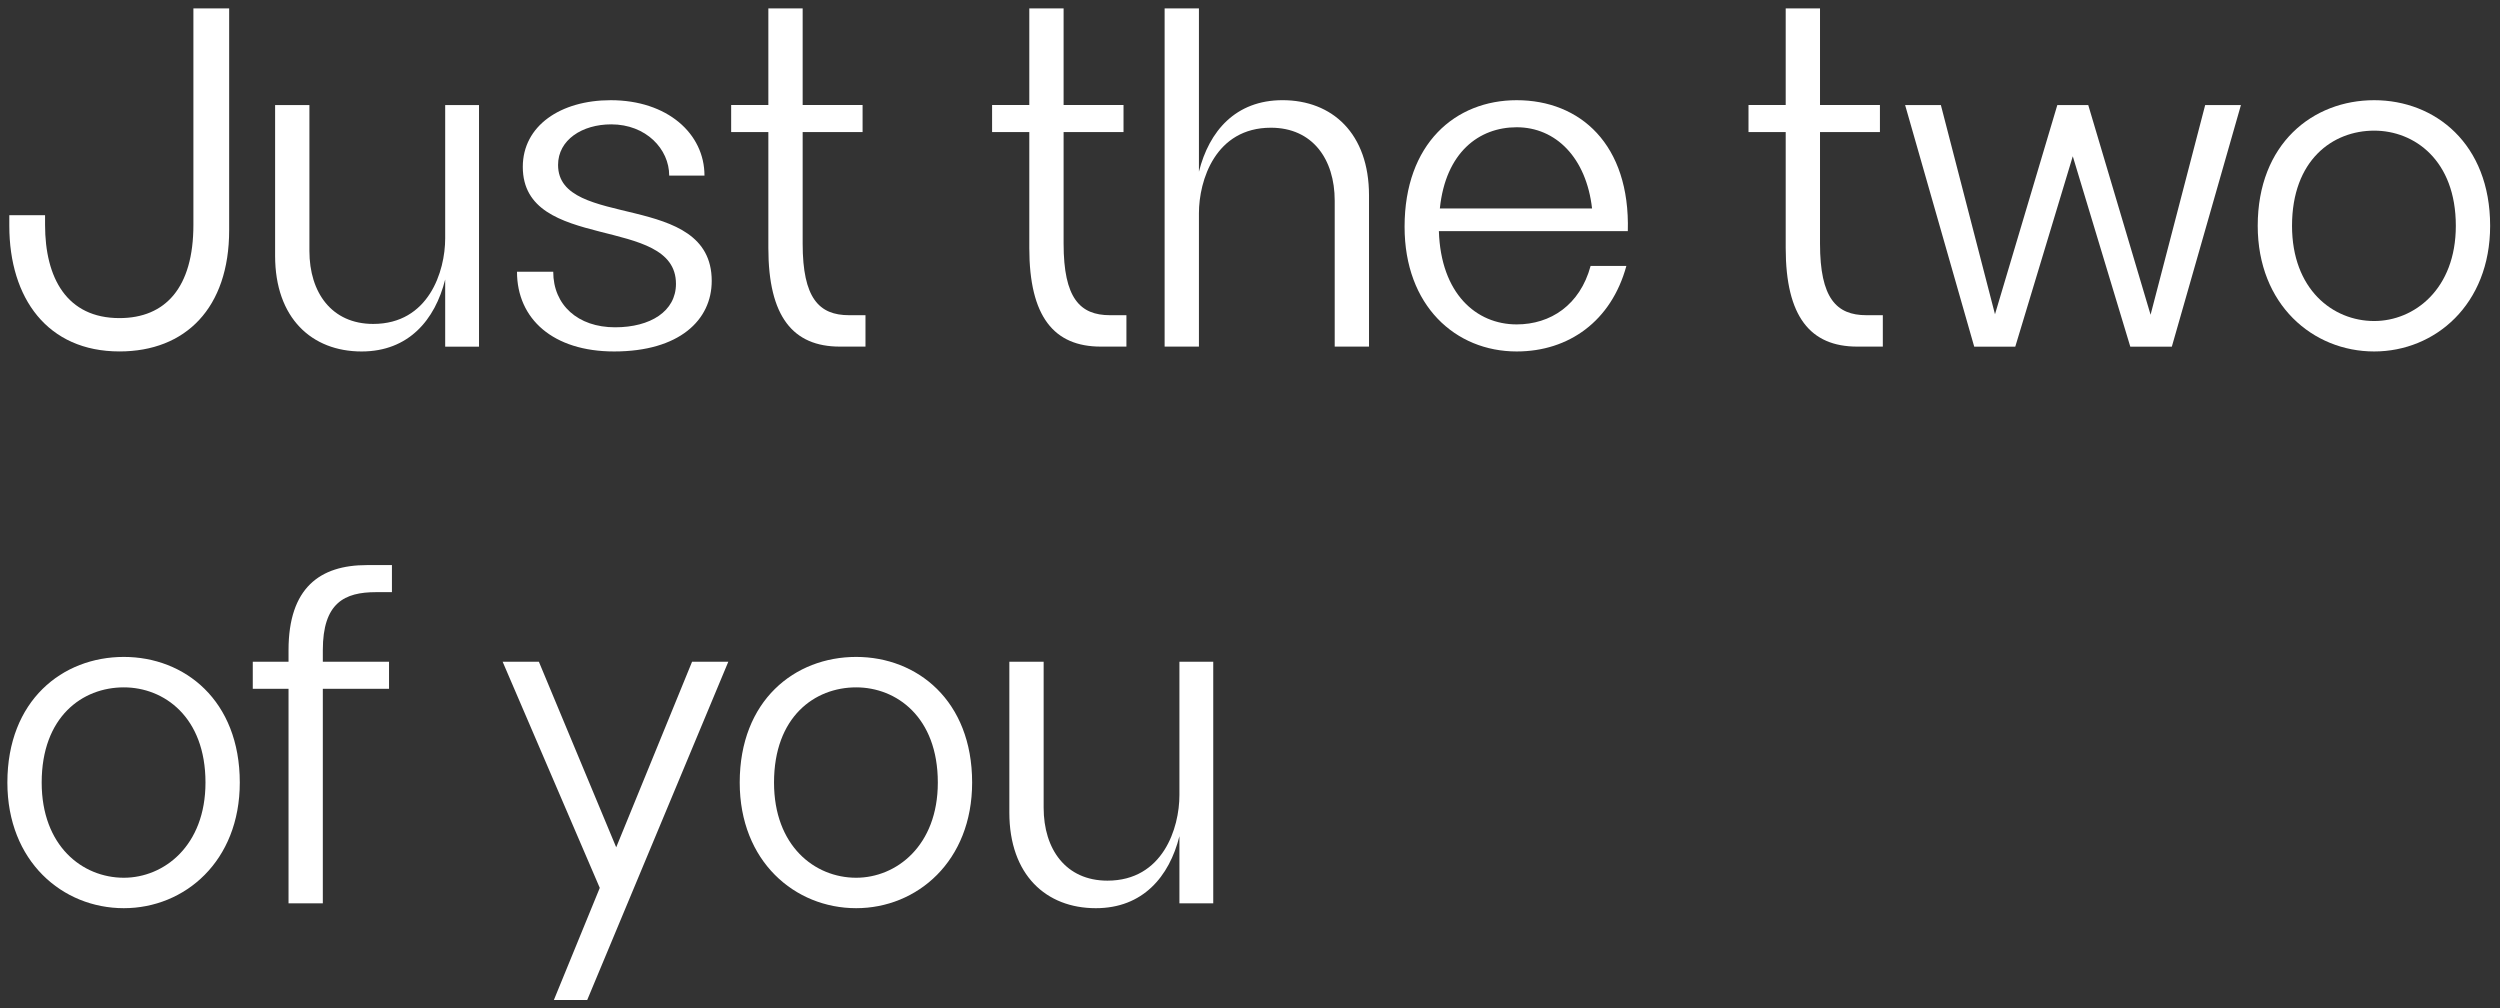 <?xml version="1.0" encoding="UTF-8"?> <svg xmlns="http://www.w3.org/2000/svg" width="238" height="96" viewBox="0 0 238 96" fill="none"><rect x="0" y="0" width="238" height="96" fill="#333333" stroke="none"/><path d="M104.323 86.46C99.585 86.46 96.089 83.286 96.089 77.352V63H99.355V76.892C99.355 80.848 101.471 83.838 105.427 83.838C110.717 83.838 112.281 78.824 112.281 75.696V63H115.501V86H112.281V79.606C111.315 83.47 108.785 86.46 104.323 86.46Z" fill="white"></path><path d="M81.507 86.459C75.665 86.459 70.421 81.997 70.421 74.499C70.421 66.679 75.665 62.539 81.507 62.539C87.303 62.539 92.547 66.679 92.547 74.499C92.547 81.997 87.303 86.459 81.507 86.459ZM73.687 74.499C73.687 80.525 77.551 83.561 81.507 83.561C85.325 83.561 89.281 80.525 89.281 74.499C89.281 68.243 85.325 65.437 81.507 65.437C77.551 65.437 73.687 68.243 73.687 74.499Z" fill="white"></path><path d="M52.728 95.2L57.098 84.528L47.852 63H51.302L58.662 80.664L65.884 63H69.334L55.902 95.2H52.728Z" fill="white"></path><path d="M27.468 61.893C27.468 55.959 30.457 53.797 34.919 53.797H37.312V56.373H35.794C32.803 56.373 30.733 57.385 30.733 61.893V62.997H37.035V65.573H30.733V85.997H27.468V65.573H24.064V62.997H27.468V61.893Z" fill="white"></path><path d="M11.788 86.459C5.946 86.459 0.702 81.997 0.702 74.499C0.702 66.679 5.946 62.539 11.788 62.539C17.584 62.539 22.828 66.679 22.828 74.499C22.828 81.997 17.584 86.459 11.788 86.459ZM3.968 74.499C3.968 80.525 7.832 83.561 11.788 83.561C15.606 83.561 19.562 80.525 19.562 74.499C19.562 68.243 15.606 65.437 11.788 65.437C7.832 65.437 3.968 68.243 3.968 74.499Z" fill="white"></path><path d="M226.021 33.459C220.179 33.459 214.935 28.997 214.935 21.499C214.935 13.679 220.179 9.539 226.021 9.539C231.817 9.539 237.061 13.679 237.061 21.499C237.061 28.997 231.817 33.459 226.021 33.459ZM218.201 21.499C218.201 27.525 222.065 30.561 226.021 30.561C229.839 30.561 233.795 27.525 233.795 21.499C233.795 15.243 229.839 12.437 226.021 12.437C222.065 12.437 218.201 15.243 218.201 21.499Z" fill="white"></path><path d="M187.945 33L181.367 10H184.771L189.923 29.918L195.857 10H198.801L204.735 29.964L209.933 10H213.337L206.759 33H202.803L197.329 14.876L191.855 33H187.945Z" fill="white"></path><path d="M176.807 32.997C172.345 32.997 169.999 30.145 169.999 23.613V12.573H166.457V9.997H169.999V0.797H173.265V9.997H178.969V12.573H173.265V23.199C173.265 28.397 174.829 30.007 177.681 30.007H179.245V32.997H176.807Z" fill="white"></path><path d="M144.388 33.459C138.546 33.459 133.716 29.089 133.716 21.591C133.716 13.679 138.546 9.539 144.388 9.539C150.414 9.539 155.198 13.725 154.968 22.005H136.982C137.166 27.939 140.524 30.883 144.388 30.883C147.608 30.883 150.414 29.043 151.426 25.317H154.83C153.404 30.561 149.356 33.459 144.388 33.459ZM137.074 19.843H151.564C151.012 15.013 148.114 12.115 144.388 12.115C140.8 12.115 137.626 14.507 137.074 19.843Z" fill="white"></path><path d="M110.872 32.997V0.797H114.138V16.345C115.104 12.481 117.634 9.537 122.096 9.537C126.834 9.537 130.33 12.711 130.33 18.599V32.997H127.064V19.105C127.064 15.149 124.948 12.159 120.992 12.159C115.702 12.159 114.138 17.173 114.138 20.301V32.997H110.872Z" fill="white"></path><path d="M104.797 32.997C100.335 32.997 97.989 30.145 97.989 23.613V12.573H94.447V9.997H97.989V0.797H101.255V9.997H106.959V12.573H101.255V23.199C101.255 28.397 102.819 30.007 105.671 30.007H107.235V32.997H104.797Z" fill="white"></path><path d="M79.956 32.997C75.493 32.997 73.147 30.145 73.147 23.613V12.573H69.606V9.997H73.147V0.797H76.413V9.997H82.118V12.573H76.413V23.199C76.413 28.397 77.978 30.007 80.829 30.007H82.394V32.997H79.956Z" fill="white"></path><path d="M58.464 33.459C52.668 33.459 49.218 30.377 49.218 25.869H52.668C52.668 29.043 55.014 31.159 58.556 31.159C61.914 31.159 64.352 29.641 64.352 27.019C64.352 20.395 49.77 24.075 49.77 15.887C49.77 11.977 53.358 9.539 58.142 9.539C63.524 9.539 67.066 12.713 67.066 16.715H63.708C63.708 14.185 61.5 11.839 58.188 11.839C55.428 11.839 53.128 13.311 53.128 15.703C53.128 21.913 67.756 18.095 67.756 26.743C67.756 30.469 64.674 33.459 58.464 33.459Z" fill="white"></path><path d="M34.424 33.46C29.686 33.46 26.19 30.286 26.19 24.352V10H29.456V23.892C29.456 27.848 31.572 30.838 35.528 30.838C40.818 30.838 42.382 25.824 42.382 22.696V10H45.602V33H42.382V26.606C41.416 30.47 38.886 33.46 34.424 33.46Z" fill="white"></path><path d="M11.374 33.457C4.52 33.457 0.886 28.397 0.886 21.497V20.485H4.29V21.405C4.29 26.465 6.36 30.283 11.374 30.283C15.744 30.283 18.412 27.385 18.412 21.405V0.797H21.816V21.911C21.816 29.317 17.676 33.457 11.374 33.457Z" fill="white"></path></svg> 
